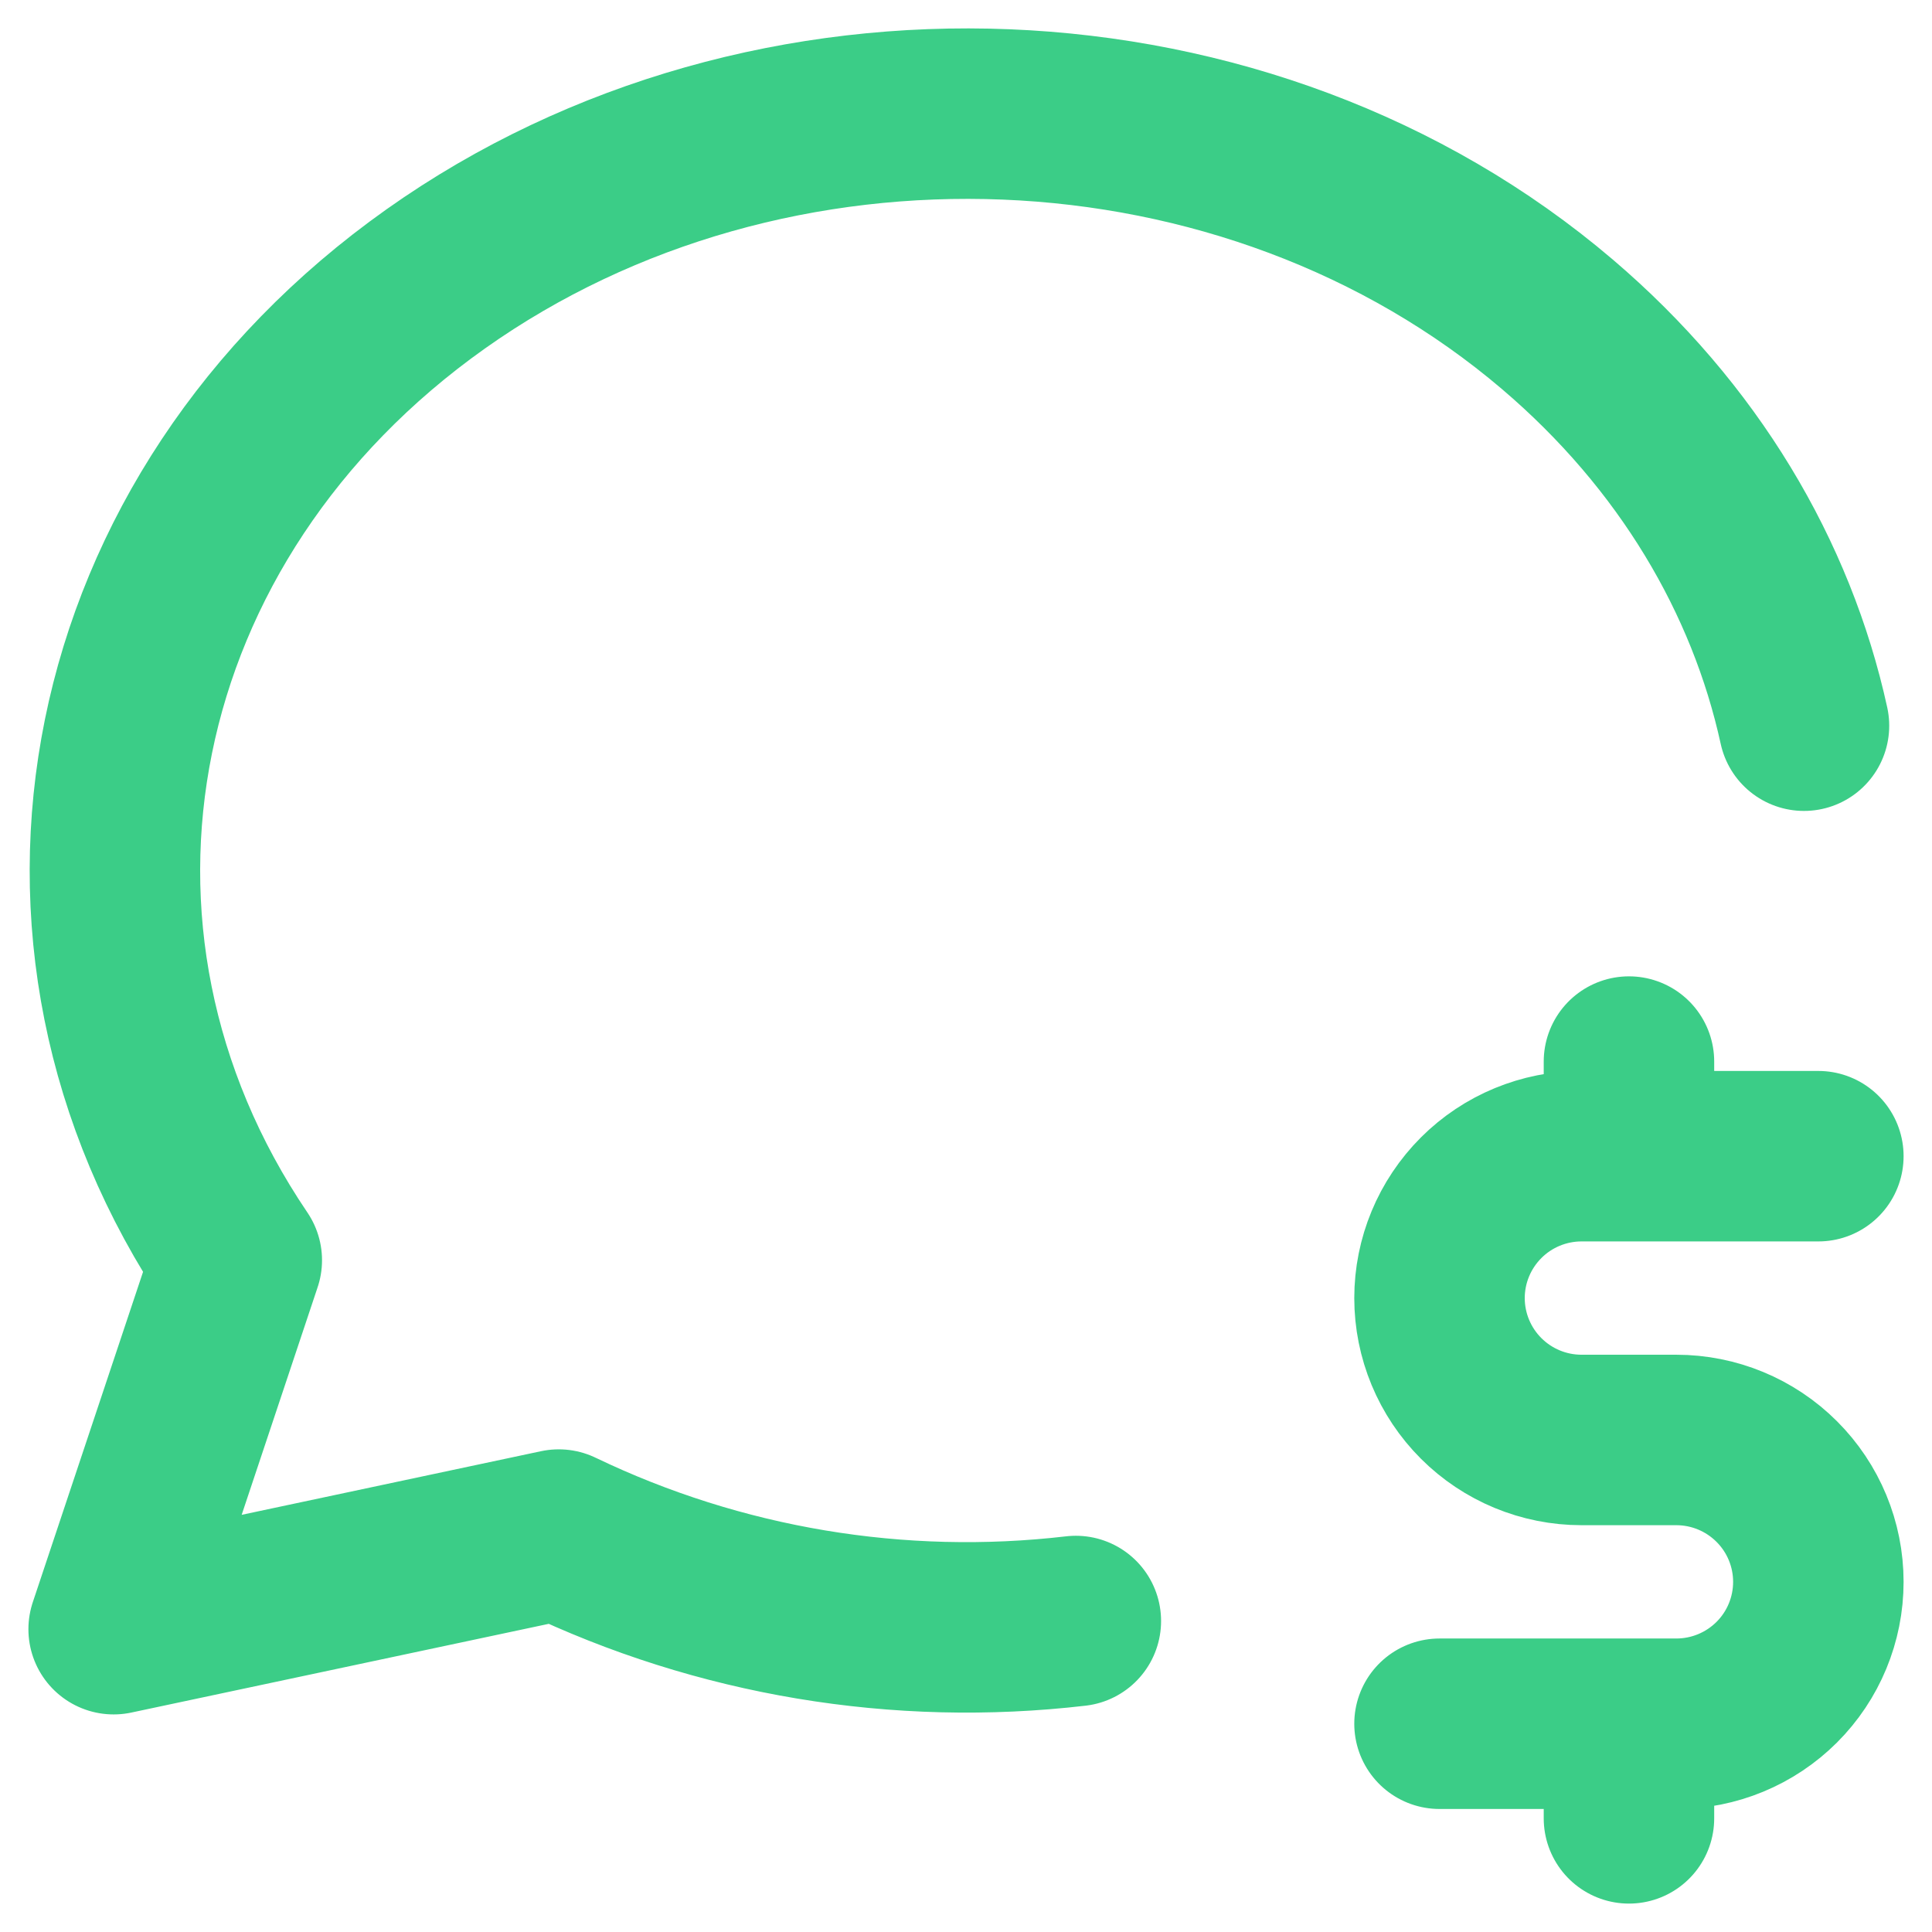 <svg width="34" height="34" viewBox="0 0 34 34" fill="none" xmlns="http://www.w3.org/2000/svg">
<path d="M18.933 28.527C15.817 28.891 12.661 28.364 9.833 27.006L2 28.671L4.167 22.178C0.293 16.457 1.79 9.074 7.667 4.909C13.543 0.745 21.983 1.086 27.408 5.708C29.715 7.674 31.175 10.156 31.747 12.771M32 20.347H27.833C27.17 20.347 26.534 20.61 26.066 21.078C25.597 21.547 25.333 22.182 25.333 22.844C25.333 23.506 25.597 24.142 26.066 24.61C26.534 25.078 27.17 25.341 27.833 25.341H29.5C30.163 25.341 30.799 25.604 31.268 26.073C31.737 26.541 32 27.176 32 27.838C32 28.5 31.737 29.136 31.268 29.604C30.799 30.072 30.163 30.335 29.5 30.335H25.333M28.667 30.335V32M28.667 18.682V20.347" stroke="#3BCD87" stroke-width="3" stroke-linecap="round" stroke-linejoin="round"/>
</svg>
